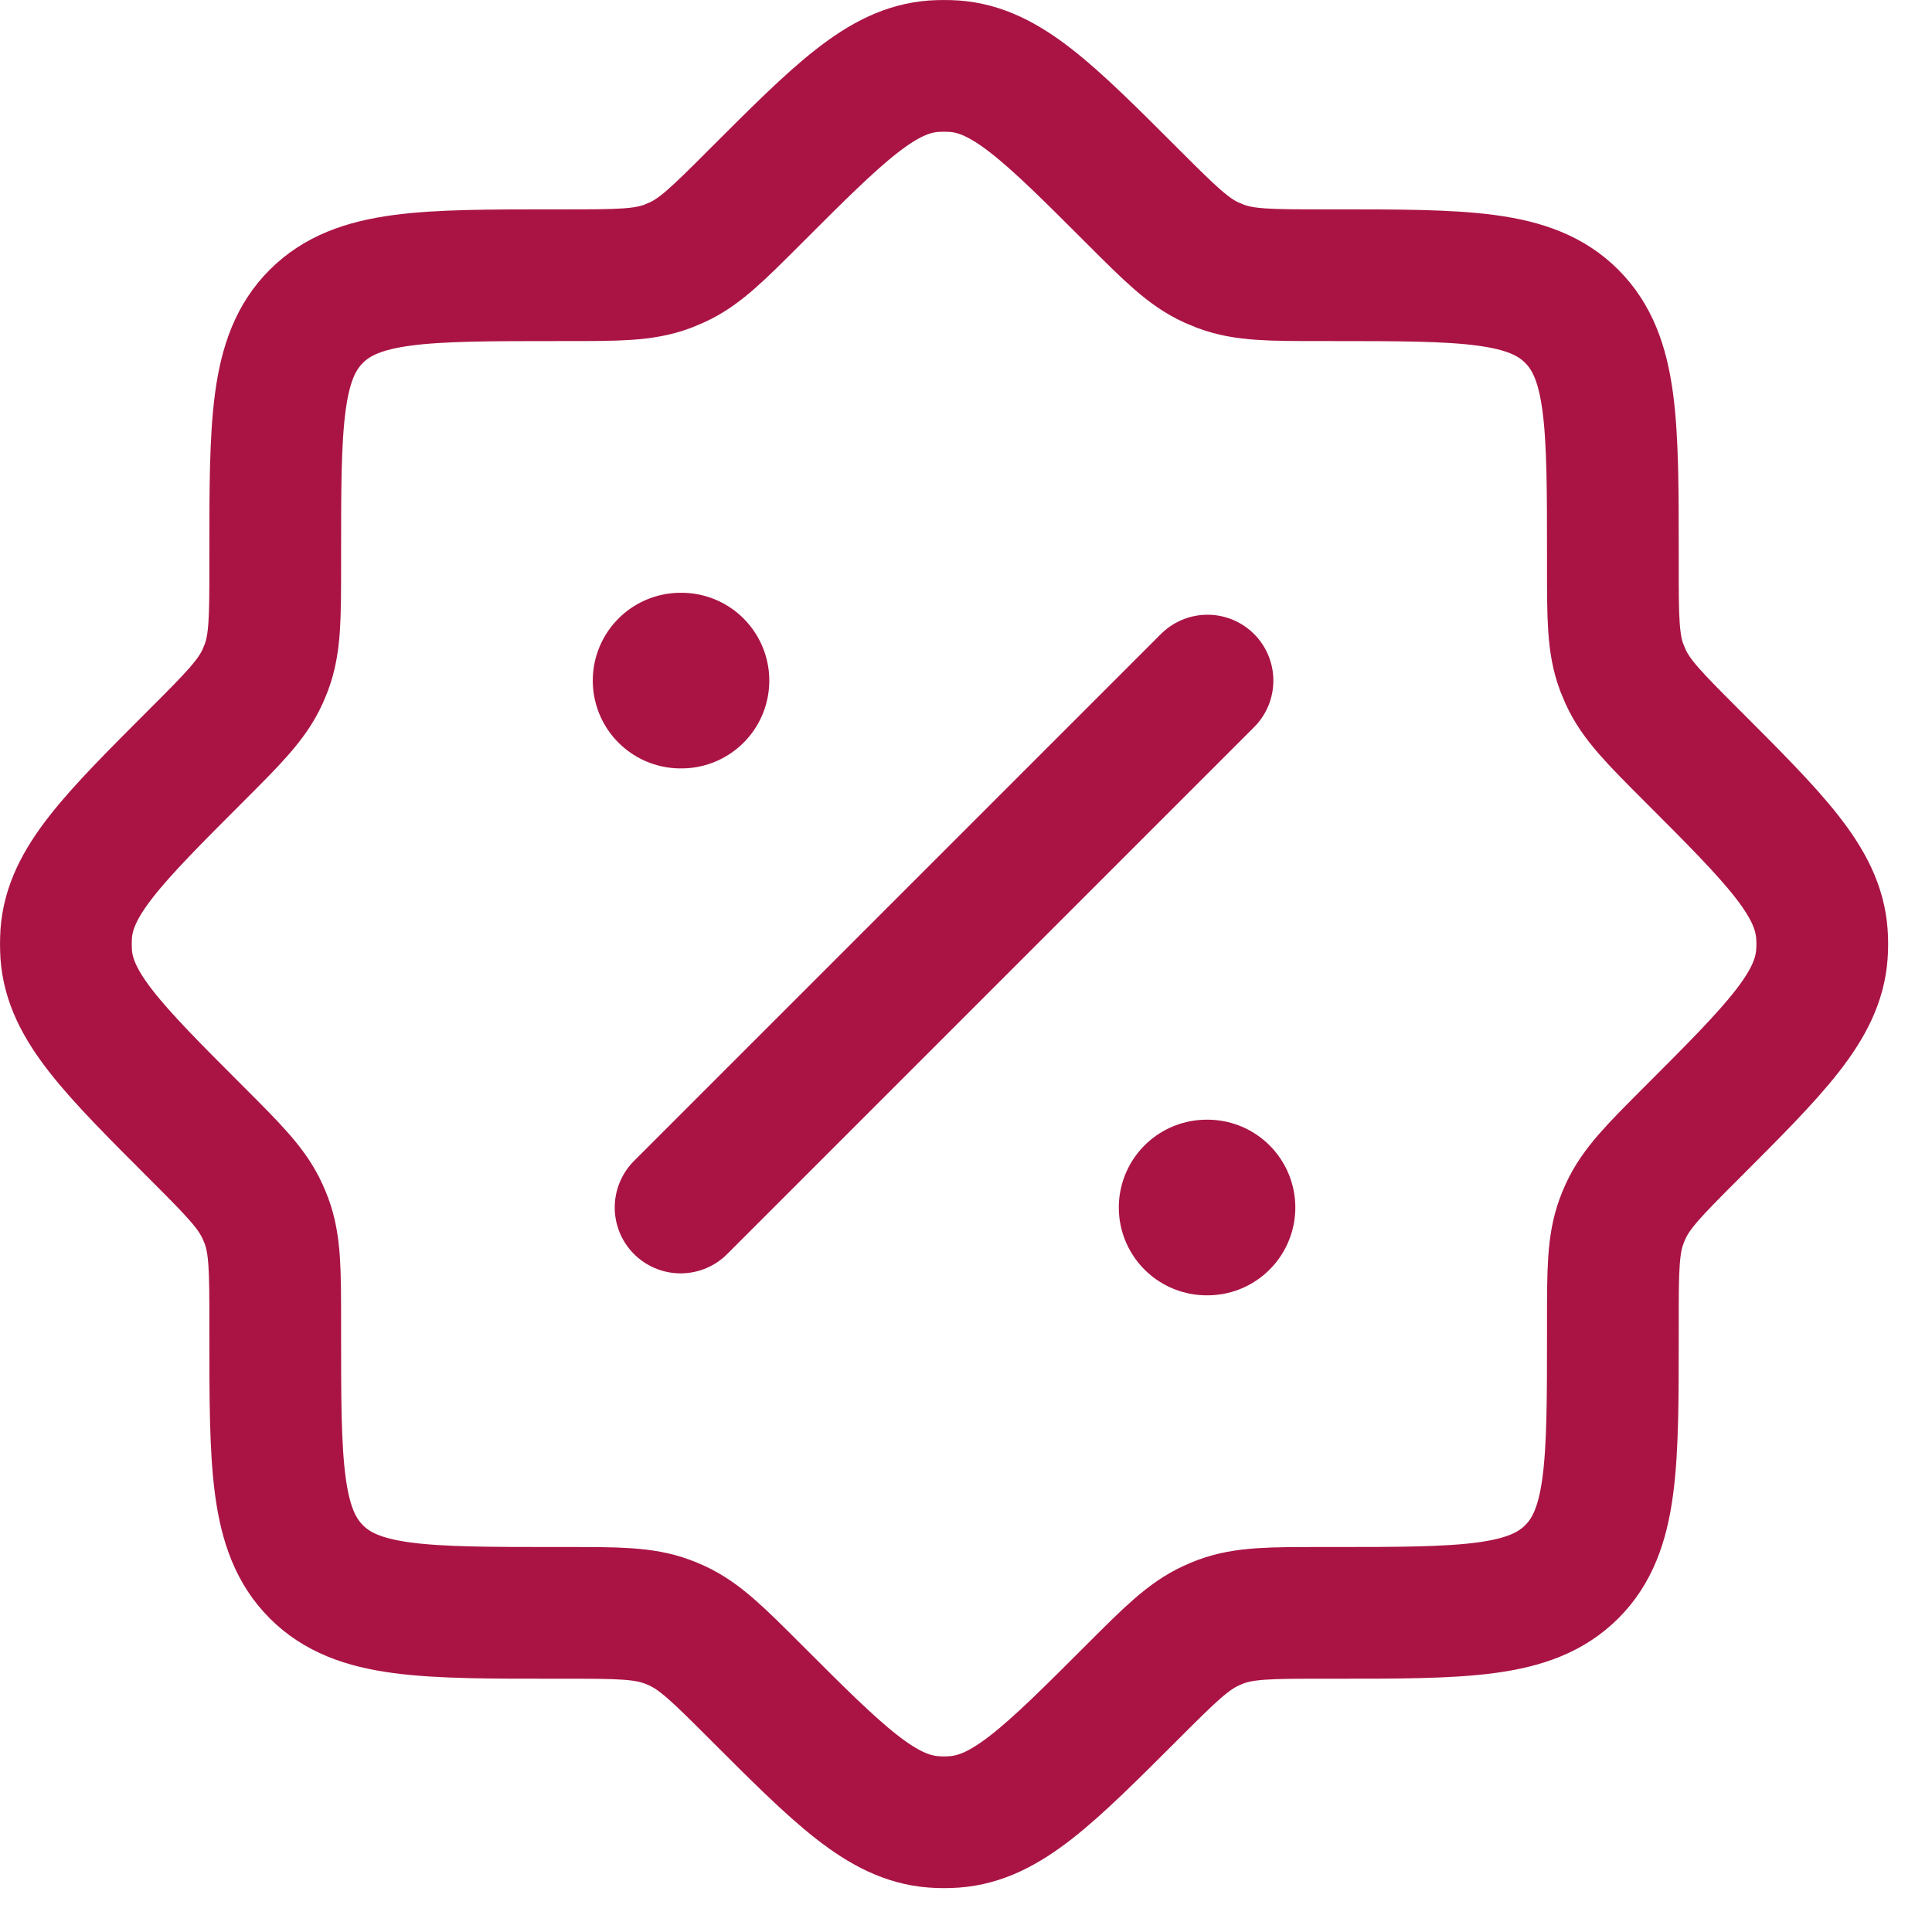 <svg xmlns="http://www.w3.org/2000/svg" fill="none" viewBox="0 0 22 22" height="22" width="22">
<path stroke-width="1.5" stroke="#AA1444" d="M6.442 18.366C7.032 18.366 7.328 18.366 7.597 18.466C7.635 18.48 7.672 18.495 7.708 18.512C7.969 18.632 8.178 18.84 8.596 19.258C9.558 20.22 10.039 20.701 10.63 20.746C10.71 20.752 10.79 20.752 10.87 20.746C11.461 20.701 11.942 20.22 12.904 19.258C13.322 18.84 13.531 18.632 13.792 18.512C13.828 18.495 13.864 18.48 13.902 18.466C14.172 18.366 14.467 18.366 15.058 18.366H15.168C16.675 18.366 17.429 18.366 17.898 17.898C18.367 17.43 18.366 16.675 18.366 15.168V15.058C18.366 14.468 18.366 14.172 18.466 13.903C18.48 13.865 18.495 13.828 18.512 13.792C18.632 13.531 18.84 13.322 19.258 12.904C20.22 11.942 20.701 11.461 20.746 10.87C20.752 10.79 20.752 10.71 20.746 10.63C20.701 10.039 20.22 9.558 19.258 8.596C18.84 8.178 18.632 7.969 18.512 7.708L18.466 7.598C18.366 7.328 18.366 7.033 18.366 6.442V6.332C18.366 4.825 18.366 4.071 17.898 3.602C17.43 3.133 16.675 3.134 15.168 3.134H15.058C14.468 3.134 14.172 3.134 13.903 3.034L13.792 2.988C13.531 2.868 13.322 2.66 12.904 2.242C11.942 1.28 11.461 0.799 10.87 0.754C10.79 0.749 10.71 0.749 10.63 0.754C10.039 0.799 9.558 1.28 8.596 2.242C8.178 2.66 7.969 2.869 7.708 2.988L7.598 3.034C7.328 3.134 7.033 3.134 6.442 3.134H6.332C4.825 3.134 4.071 3.134 3.602 3.602C3.133 4.07 3.134 4.825 3.134 6.332V6.442C3.134 7.032 3.134 7.328 3.034 7.597C3.019 7.635 3.004 7.672 2.988 7.708C2.868 7.969 2.66 8.178 2.242 8.596C1.28 9.558 0.799 10.039 0.754 10.63C0.749 10.71 0.749 10.79 0.754 10.87C0.799 11.461 1.28 11.942 2.242 12.904C2.66 13.322 2.869 13.531 2.988 13.792C3.004 13.828 3.02 13.864 3.034 13.902C3.134 14.172 3.134 14.467 3.134 15.058V15.168C3.134 16.675 3.134 17.429 3.602 17.898C4.07 18.367 4.825 18.366 6.332 18.366H6.442Z"></path>
<path stroke-linejoin="round" stroke-linecap="round" stroke-width="1.5" stroke="#AA1444" d="M13.75 7.75L7.75 13.75"></path>
<path stroke-linejoin="round" stroke-linecap="round" stroke-width="2" stroke="#AA1444" d="M13.75 13.75H13.74M7.76 7.75H7.75"></path>
</svg>

